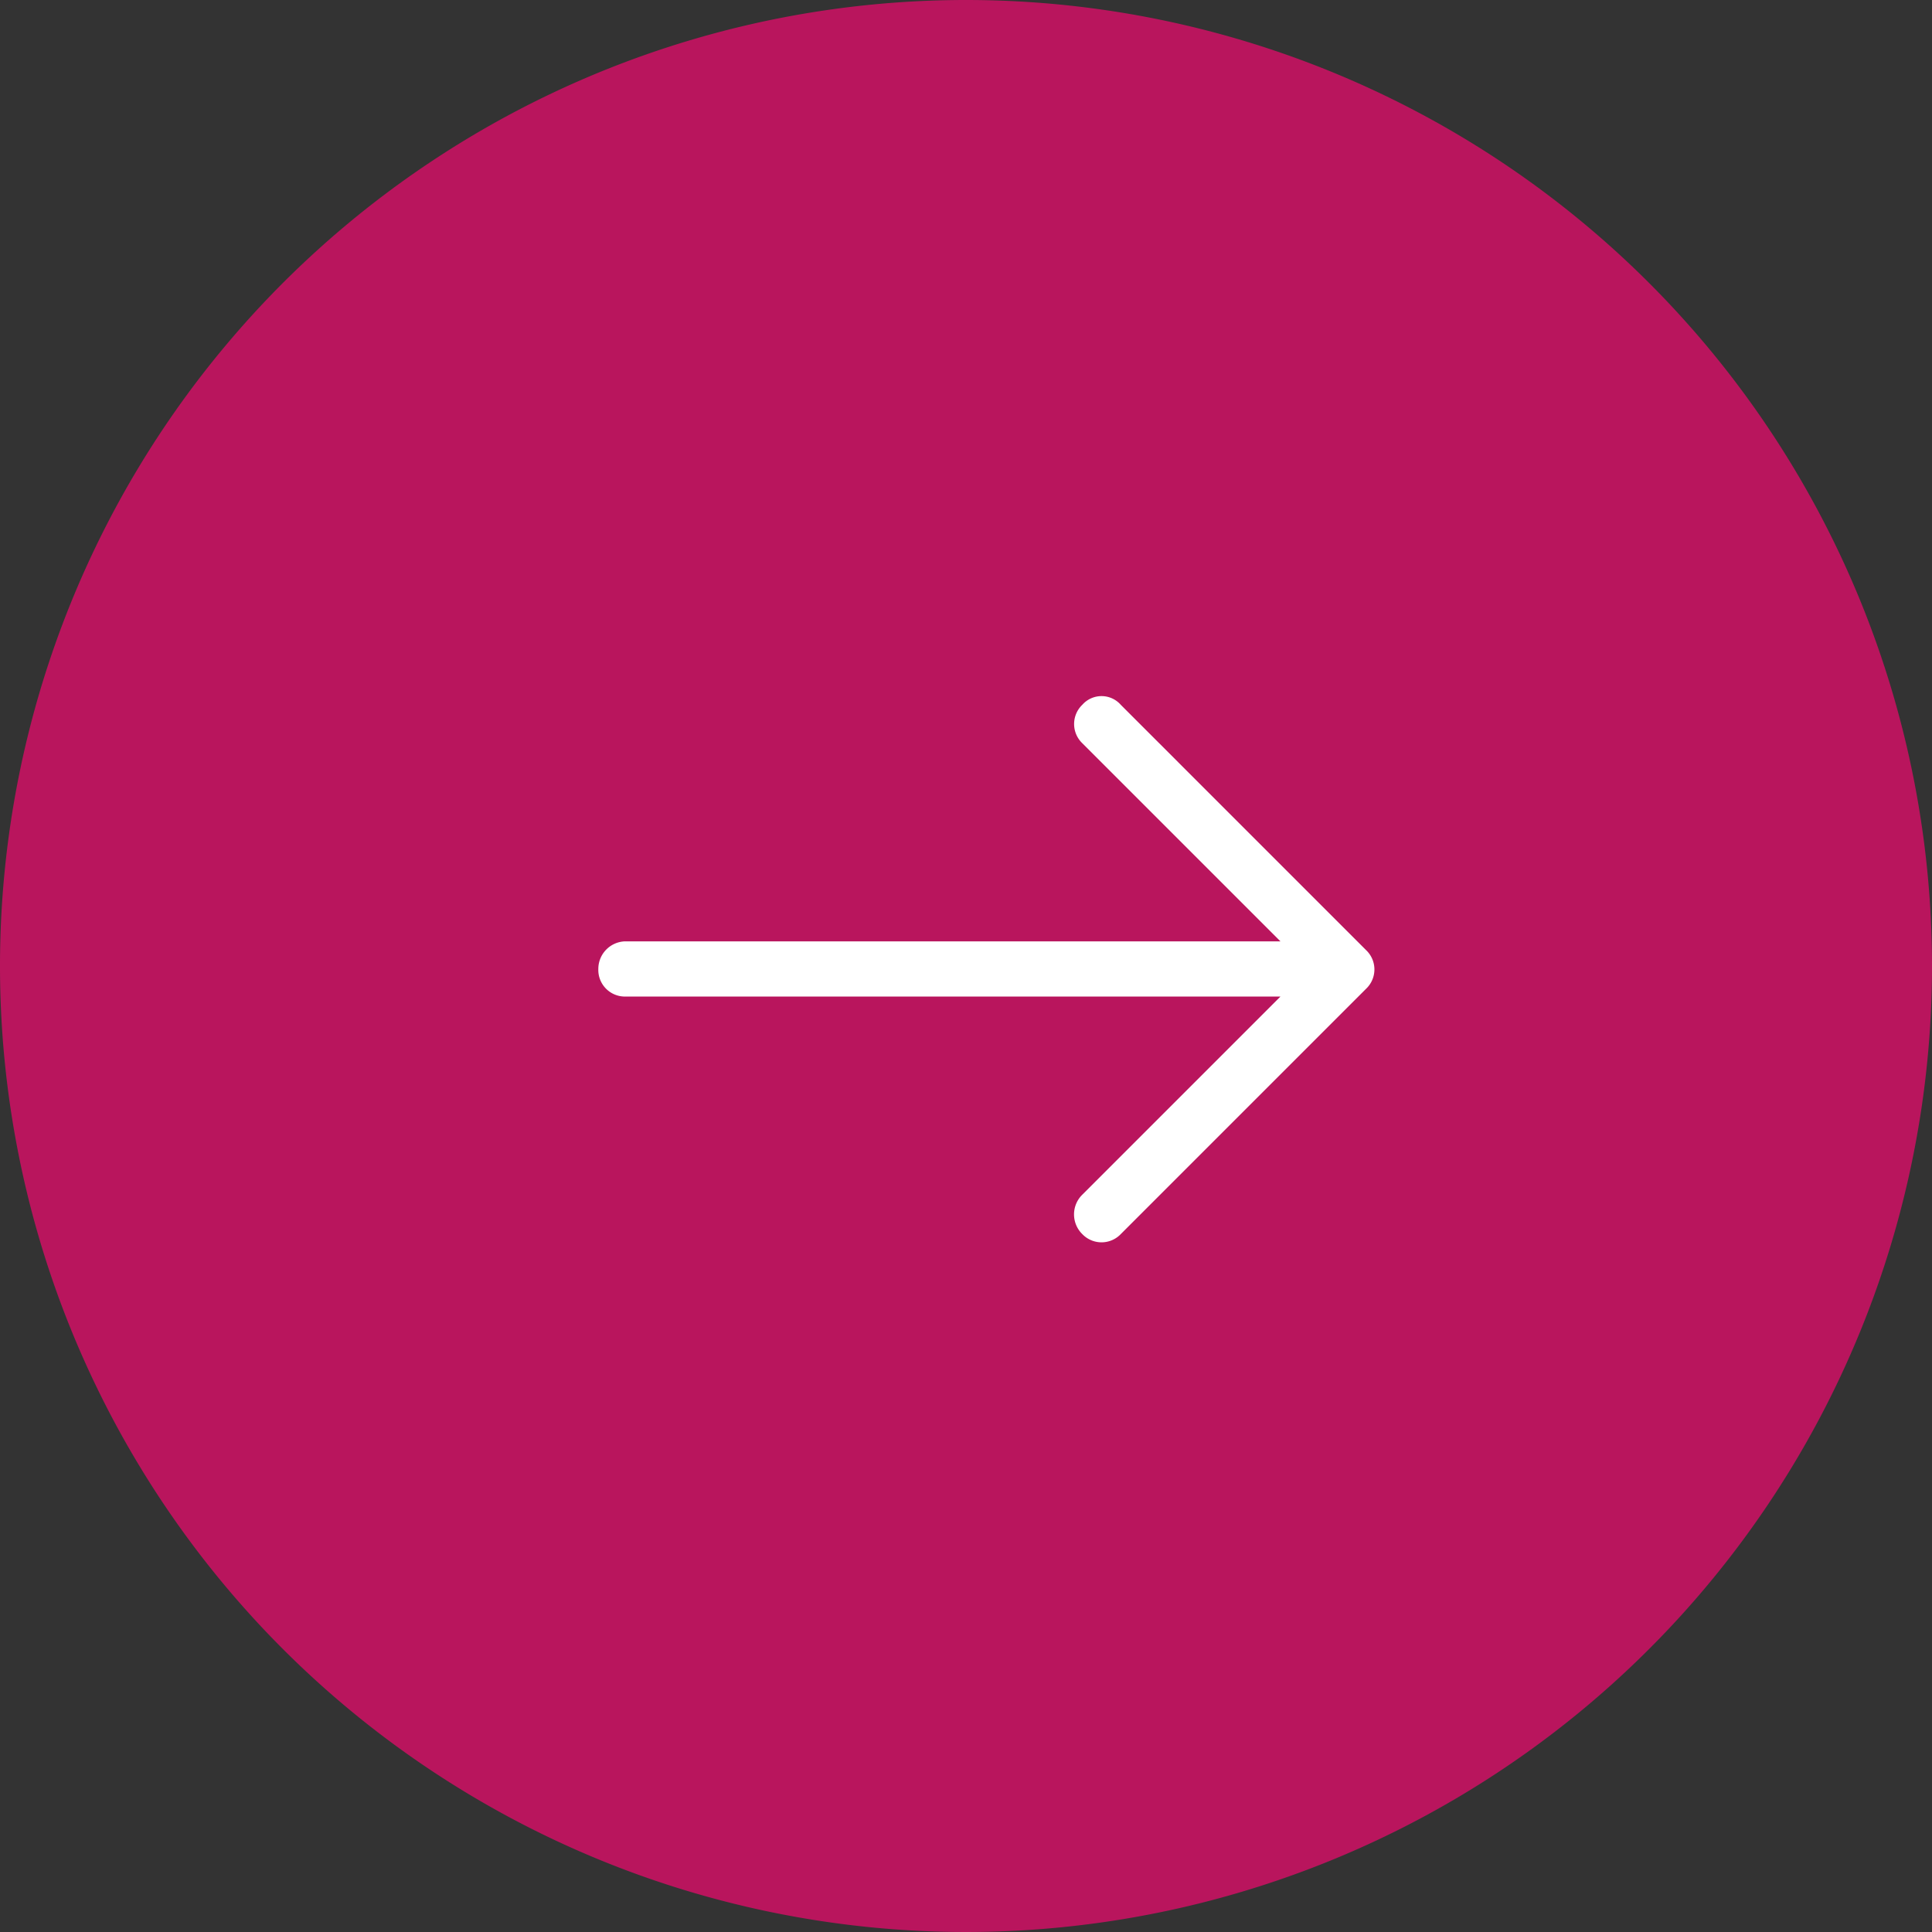 <svg xmlns="http://www.w3.org/2000/svg" viewBox="0 0 196 196"><rect x="0" y="0" width="196" height="196" fill="#333333" stroke="none"/><path d="M196,98A98,98,0,1,1,98,0a98,98,0,0,1,98,98" fill="#b9155d"/><path d="M113.7,71.5a2.6,2.6,0,0,0-3.9,0,2.7,2.7,0,0,0,0,3.9l20.1,20.1H63.4a2.8,2.8,0,0,0-2.7,2.8,2.7,2.7,0,0,0,2.7,2.8h66.5l-20.1,20.1a2.8,2.8,0,0,0,0,4,2.7,2.7,0,0,0,3.9,0l24.9-24.9a2.7,2.7,0,0,0,0-3.9Z" fill="#fff"/></svg>